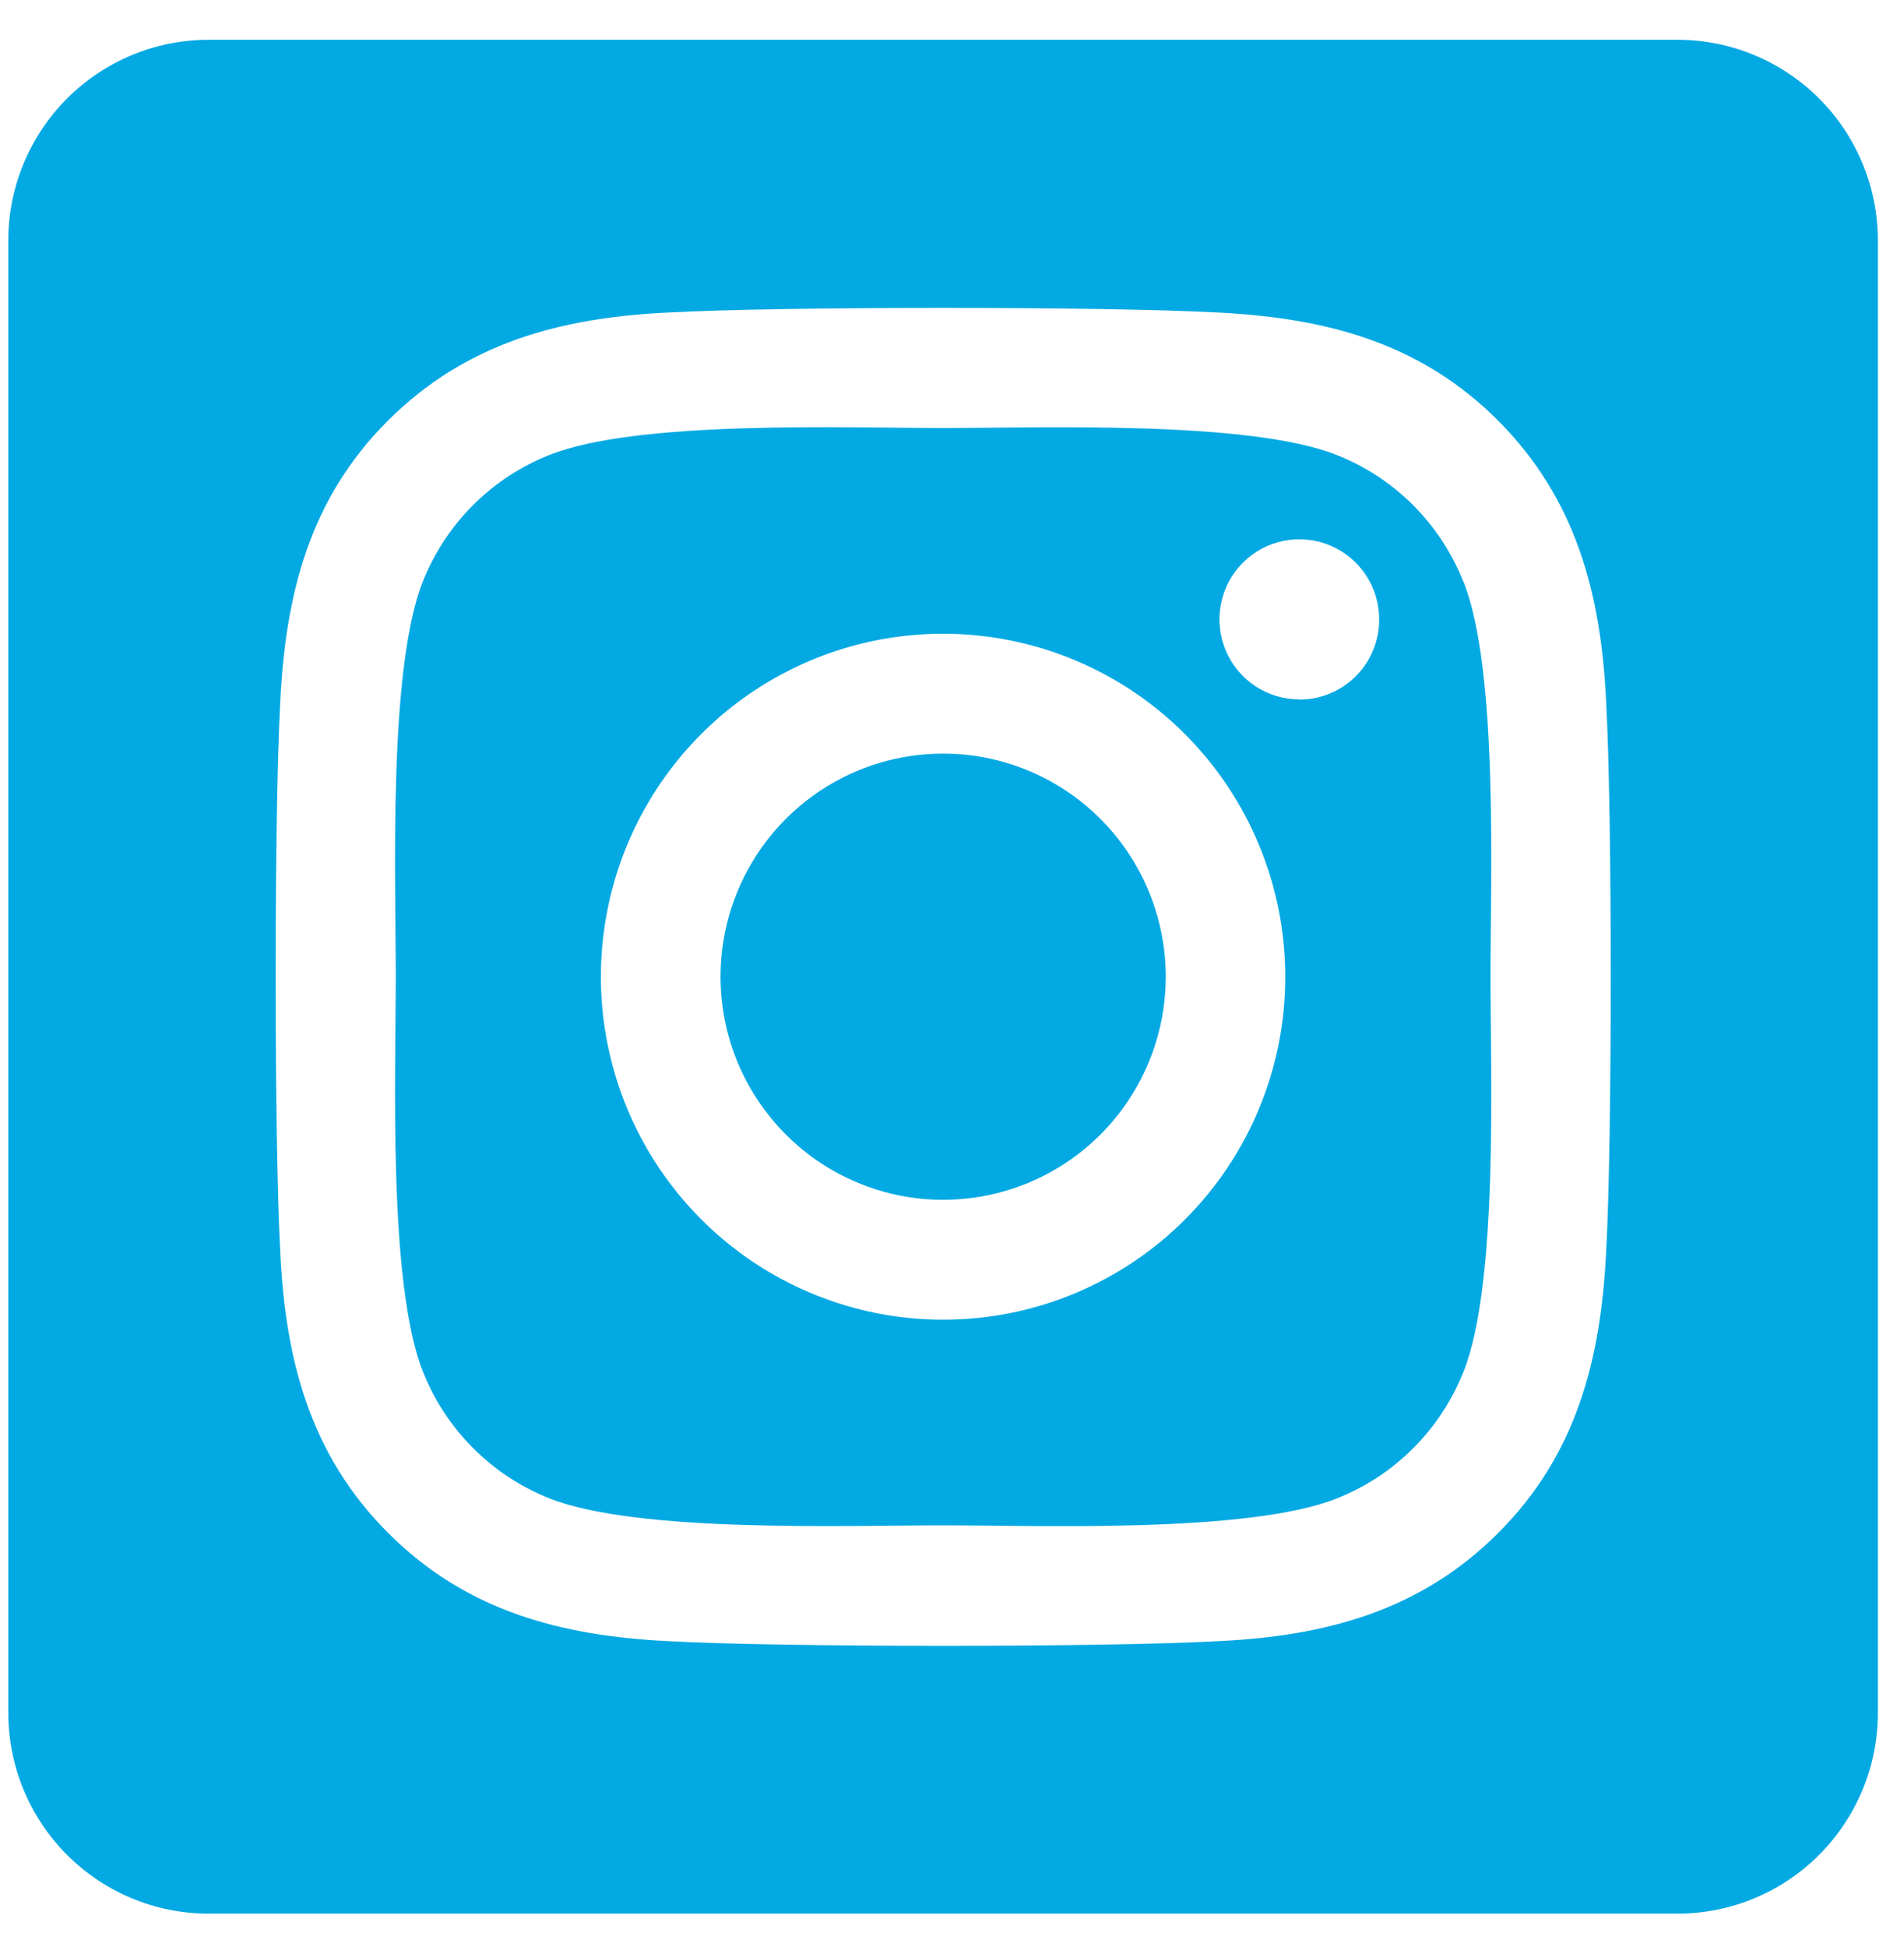 <svg width="45" height="46" viewBox="0 0 45 46" fill="none" xmlns="http://www.w3.org/2000/svg">
<path d="M22.289 17.808C21.248 17.808 20.232 18.118 19.367 18.697C18.502 19.277 17.828 20.1 17.43 21.064C17.032 22.027 16.928 23.087 17.131 24.11C17.334 25.132 17.836 26.071 18.572 26.808C19.307 27.546 20.245 28.047 21.265 28.251C22.286 28.454 23.343 28.349 24.305 27.95C25.266 27.551 26.087 26.875 26.665 26.009C27.243 25.142 27.552 24.122 27.552 23.08C27.551 21.682 26.996 20.341 26.009 19.352C25.022 18.364 23.684 17.808 22.289 17.808ZM34.589 13.755C34.321 13.075 33.916 12.457 33.401 11.94C32.885 11.423 32.268 11.018 31.589 10.75C29.518 9.93 24.587 10.114 22.289 10.114C19.991 10.114 15.064 9.923 12.987 10.75C12.309 11.018 11.692 11.423 11.176 11.94C10.66 12.457 10.256 13.075 9.988 13.755C9.171 15.831 9.354 20.778 9.354 23.079C9.354 25.38 9.171 30.321 9.992 32.403C10.26 33.083 10.664 33.701 11.18 34.218C11.696 34.735 12.312 35.141 12.991 35.409C15.062 36.228 19.994 36.044 22.293 36.044C24.592 36.044 29.516 36.235 31.593 35.409C32.272 35.141 32.889 34.735 33.404 34.218C33.92 33.701 34.325 33.083 34.593 32.403C35.416 30.328 35.227 25.381 35.227 23.08C35.227 20.779 35.416 15.839 34.593 13.756L34.589 13.755ZM22.289 31.185C20.689 31.185 19.126 30.709 17.796 29.819C16.466 28.928 15.429 27.662 14.817 26.181C14.205 24.7 14.045 23.071 14.357 21.499C14.669 19.927 15.439 18.482 16.57 17.349C17.701 16.215 19.142 15.444 20.711 15.131C22.28 14.818 23.906 14.979 25.384 15.592C26.862 16.205 28.125 17.244 29.013 18.577C29.902 19.91 30.376 21.477 30.376 23.08C30.378 24.145 30.169 25.199 29.763 26.183C29.357 27.167 28.762 28.061 28.01 28.814C27.259 29.567 26.367 30.163 25.385 30.57C24.404 30.977 23.351 31.186 22.289 31.185ZM30.71 16.527C30.336 16.527 29.971 16.416 29.661 16.209C29.35 16.001 29.108 15.705 28.965 15.36C28.822 15.014 28.784 14.634 28.857 14.267C28.93 13.899 29.11 13.562 29.373 13.298C29.637 13.033 29.974 12.853 30.34 12.78C30.706 12.707 31.086 12.744 31.431 12.887C31.776 13.03 32.071 13.273 32.278 13.584C32.486 13.895 32.596 14.261 32.596 14.635C32.597 14.883 32.55 15.13 32.455 15.36C32.361 15.59 32.223 15.799 32.048 15.975C31.873 16.151 31.665 16.291 31.436 16.386C31.207 16.481 30.962 16.531 30.714 16.531L30.71 16.527ZM39.647 0.94H4.93C3.675 0.94 2.471 1.44 1.583 2.329C0.695 3.219 0.196 4.426 0.196 5.684L0.196 40.475C0.196 41.734 0.695 42.94 1.583 43.83C2.471 44.72 3.675 45.22 4.93 45.22H39.647C40.903 45.22 42.107 44.72 42.995 43.83C43.883 42.94 44.382 41.734 44.382 40.475V5.684C44.382 4.426 43.883 3.219 42.995 2.329C42.107 1.44 40.903 0.94 39.647 0.94ZM37.959 29.603C37.832 32.136 37.255 34.381 35.409 36.225C33.564 38.07 31.326 38.66 28.801 38.78C26.197 38.928 18.387 38.928 15.782 38.78C13.255 38.653 11.023 38.074 9.174 36.225C7.326 34.377 6.745 32.132 6.625 29.603C6.478 26.992 6.478 19.165 6.625 16.556C6.752 14.023 7.322 11.779 9.174 9.934C11.027 8.09 13.264 7.507 15.782 7.386C18.387 7.239 26.197 7.239 28.801 7.386C31.329 7.514 33.568 8.093 35.409 9.941C37.251 11.79 37.839 14.035 37.959 16.568C38.106 19.17 38.106 26.99 37.959 29.603Z" fill="#03A9E3"/>
</svg>
